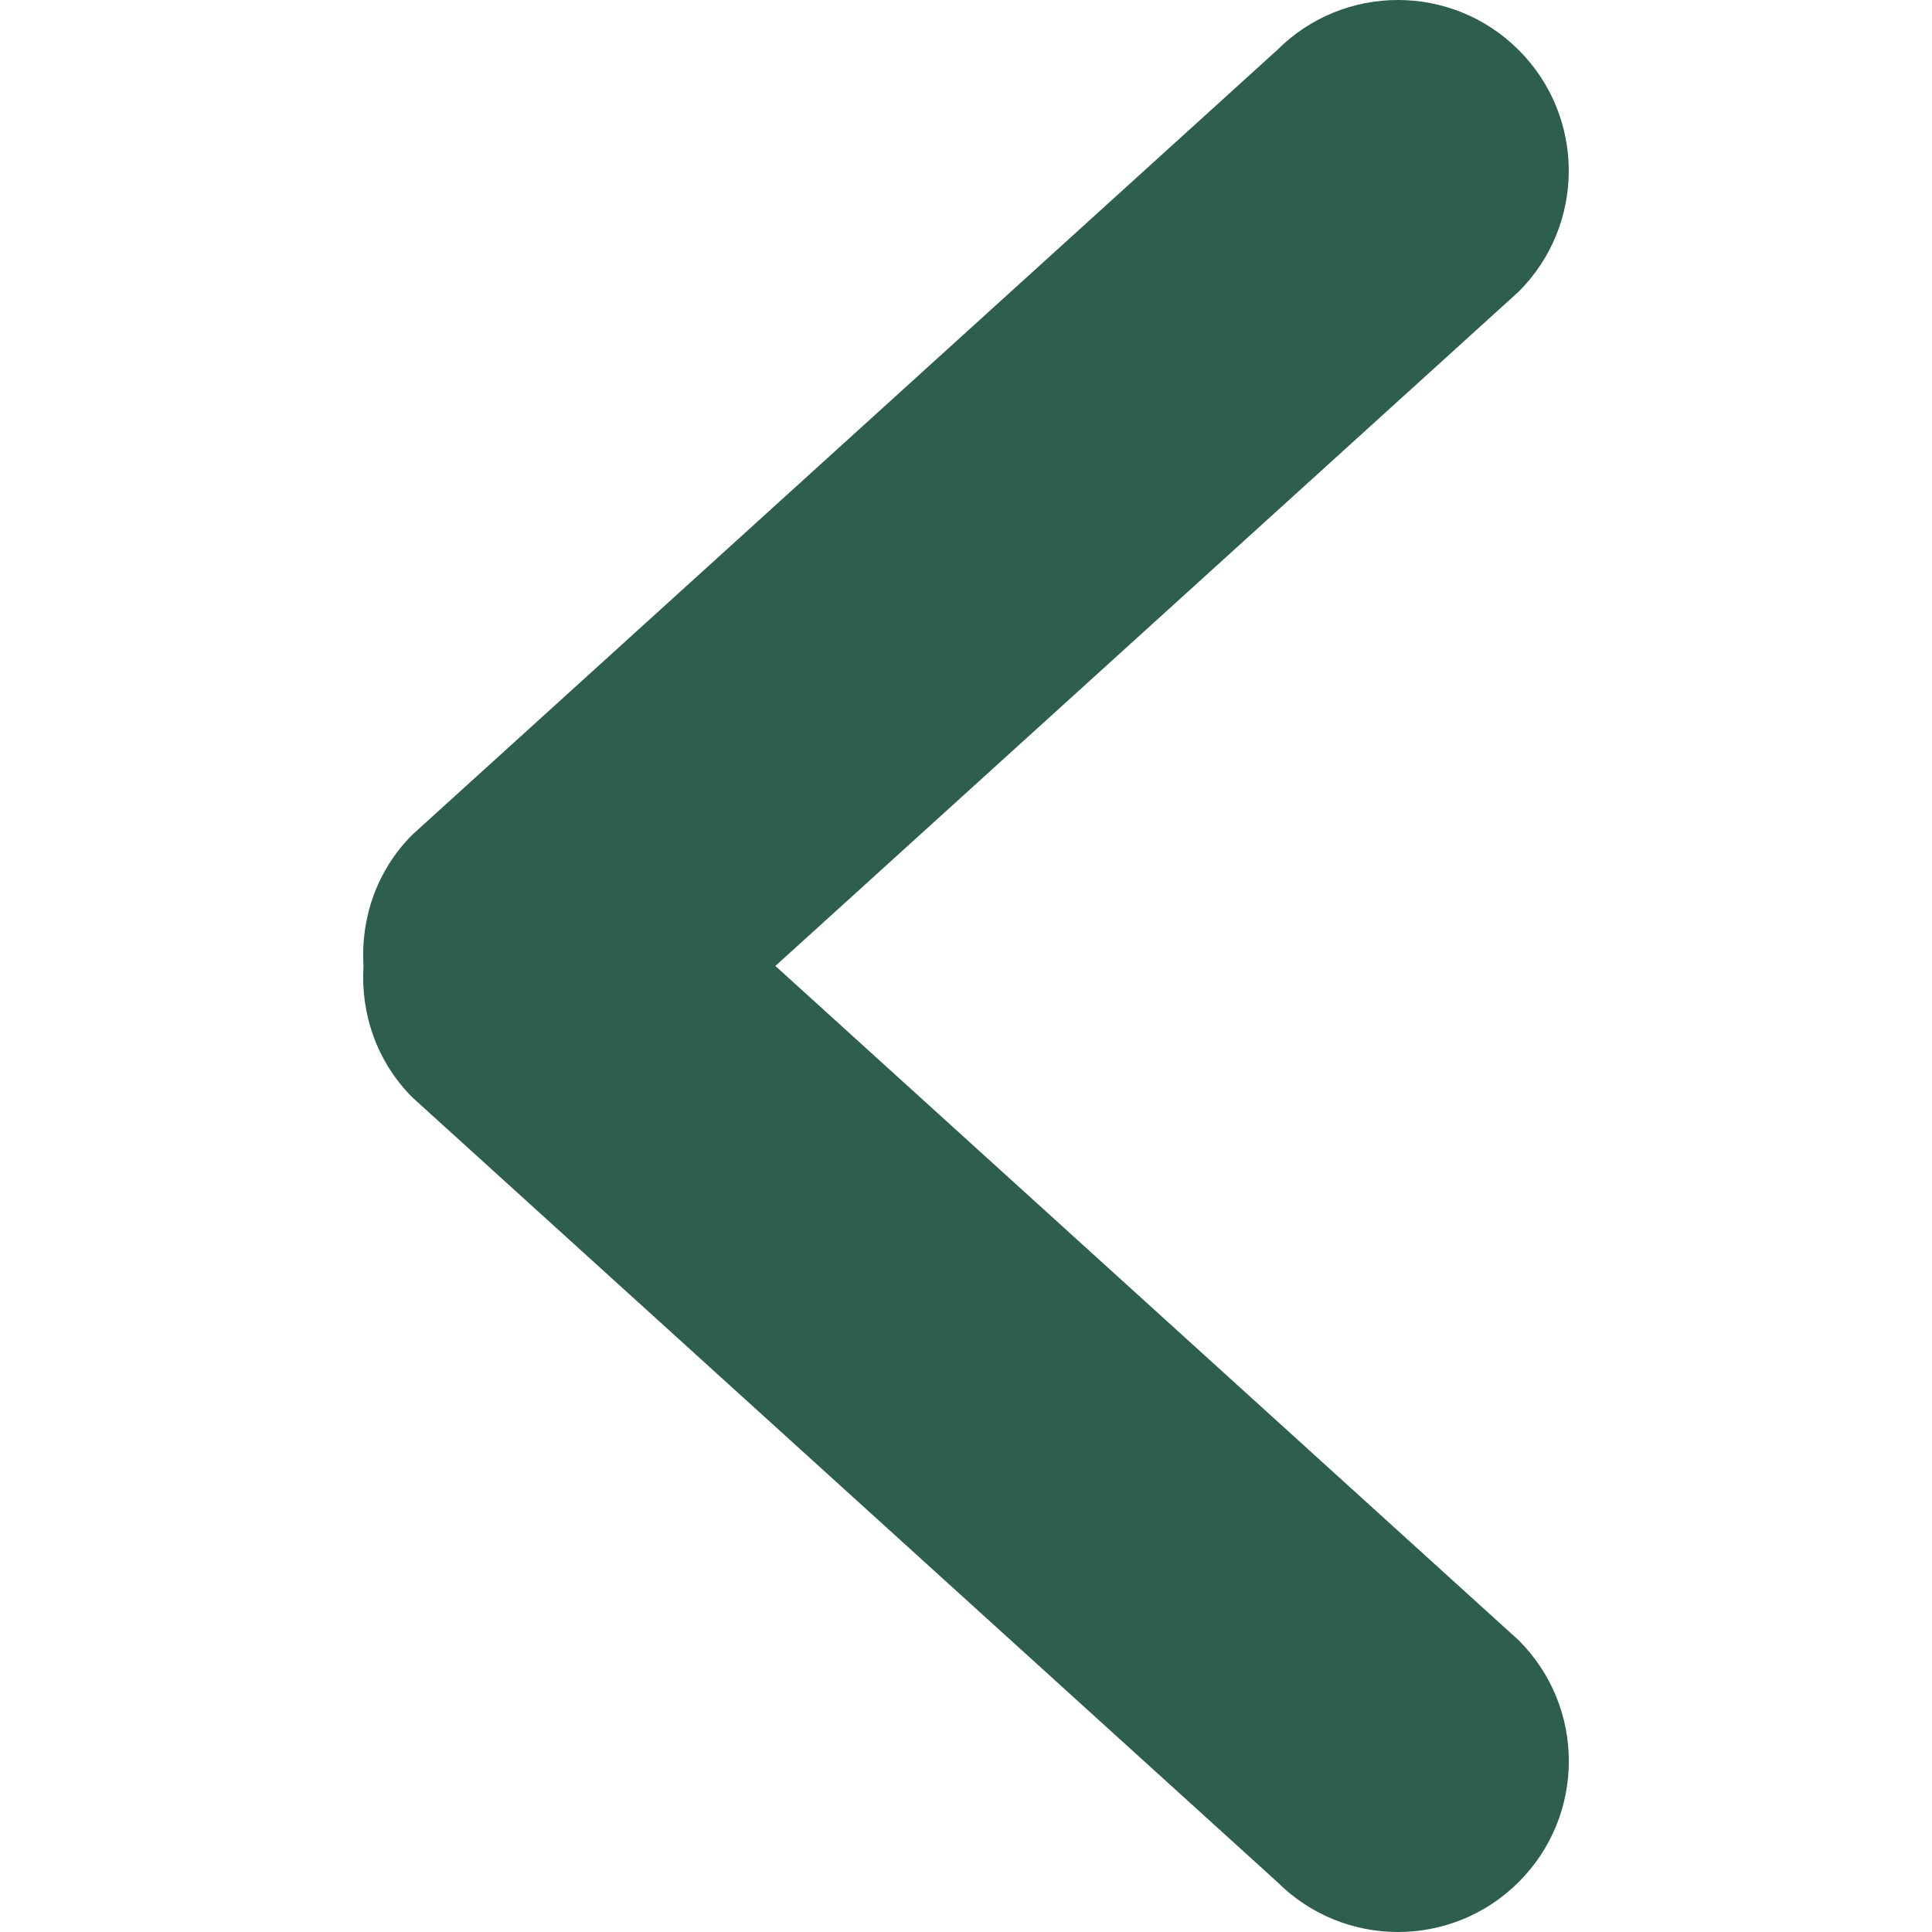 <?xml version="1.0" encoding="UTF-8"?> <svg xmlns="http://www.w3.org/2000/svg" xmlns:xlink="http://www.w3.org/1999/xlink" version="1.1" width="512" height="512" x="0" y="0" viewBox="0 0 792.082 792.082" style="enable-background:new 0 0 512 512" xml:space="preserve"><g><path d="m317.896 396.024 304.749-276.467c27.36-27.36 27.36-71.677 0-99.037s-71.677-27.36-99.036 0L169.11 342.161c-14.783 14.783-21.302 34.538-20.084 53.897-1.218 19.359 5.301 39.114 20.084 53.897l354.531 321.606c27.36 27.36 71.677 27.36 99.037 0s27.36-71.677 0-99.036L317.896 396.024z" fill="#2e5e4e" opacity="1" data-original="#000000"></path></g></svg> 